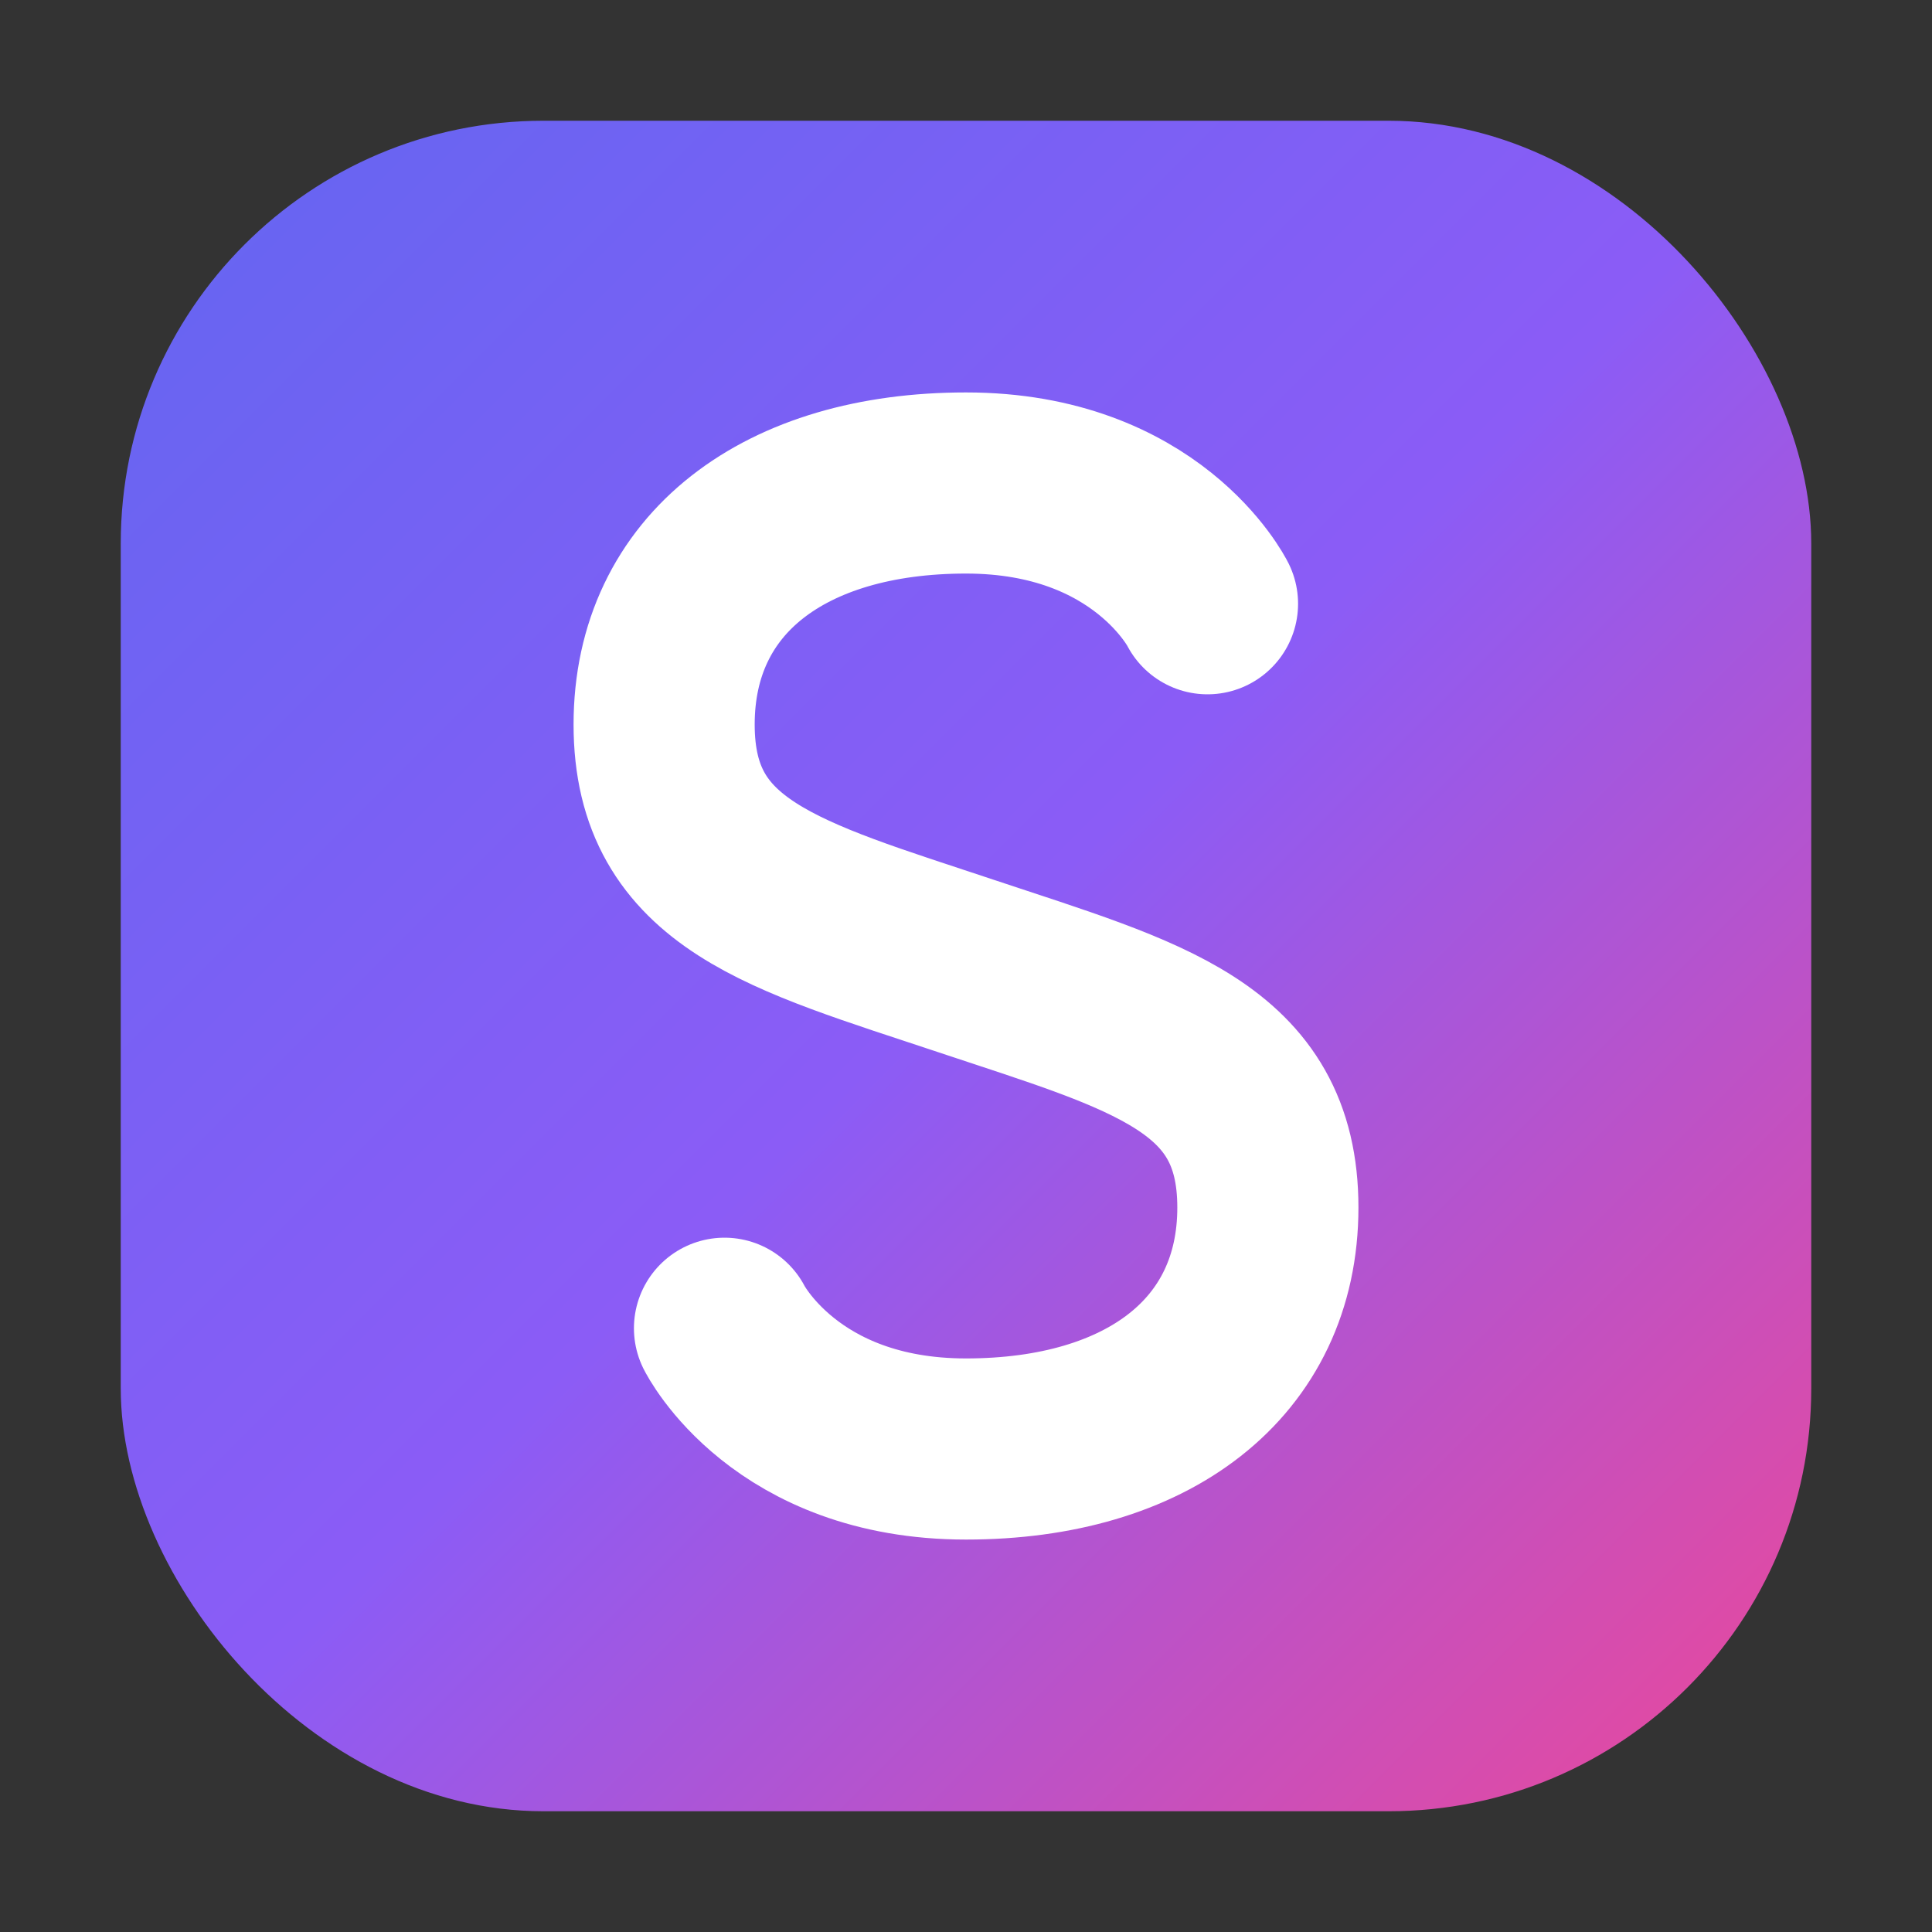 <svg xmlns="http://www.w3.org/2000/svg" viewBox="0 0 16 16" width="16" height="16">
  <rect x="0" y="0" width="16" height="16" fill="#333333" stroke="none"/>
  <defs>
    <linearGradient id="mainGrad" x1="0%" y1="0%" x2="100%" y2="100%">
      <stop offset="0%" stop-color="#6366F1"/>
      <stop offset="50%" stop-color="#8B5CF6"/>
      <stop offset="100%" stop-color="#EC4899"/>
    </linearGradient>
  </defs>
  
  <!-- Background -->
  <rect x="1" y="1" width="14" height="14" rx="3.5" fill="url(#mainGrad)"/>
  
  <!-- S Letter -->
  <path d="M10 5 C10 5 9.5 4 8 4 C6.5 4 5.5 4.75 5.5 6 C5.5 7.25 6.5 7.5 8 8 C9.5 8.5 10.5 8.75 10.5 10 C10.5 11.25 9.5 12 8 12 C6.5 12 6 11 6 11" 
        fill="none" stroke="#FFFFFF" stroke-width="1.5" stroke-linecap="round" stroke-linejoin="round"/>
</svg>
